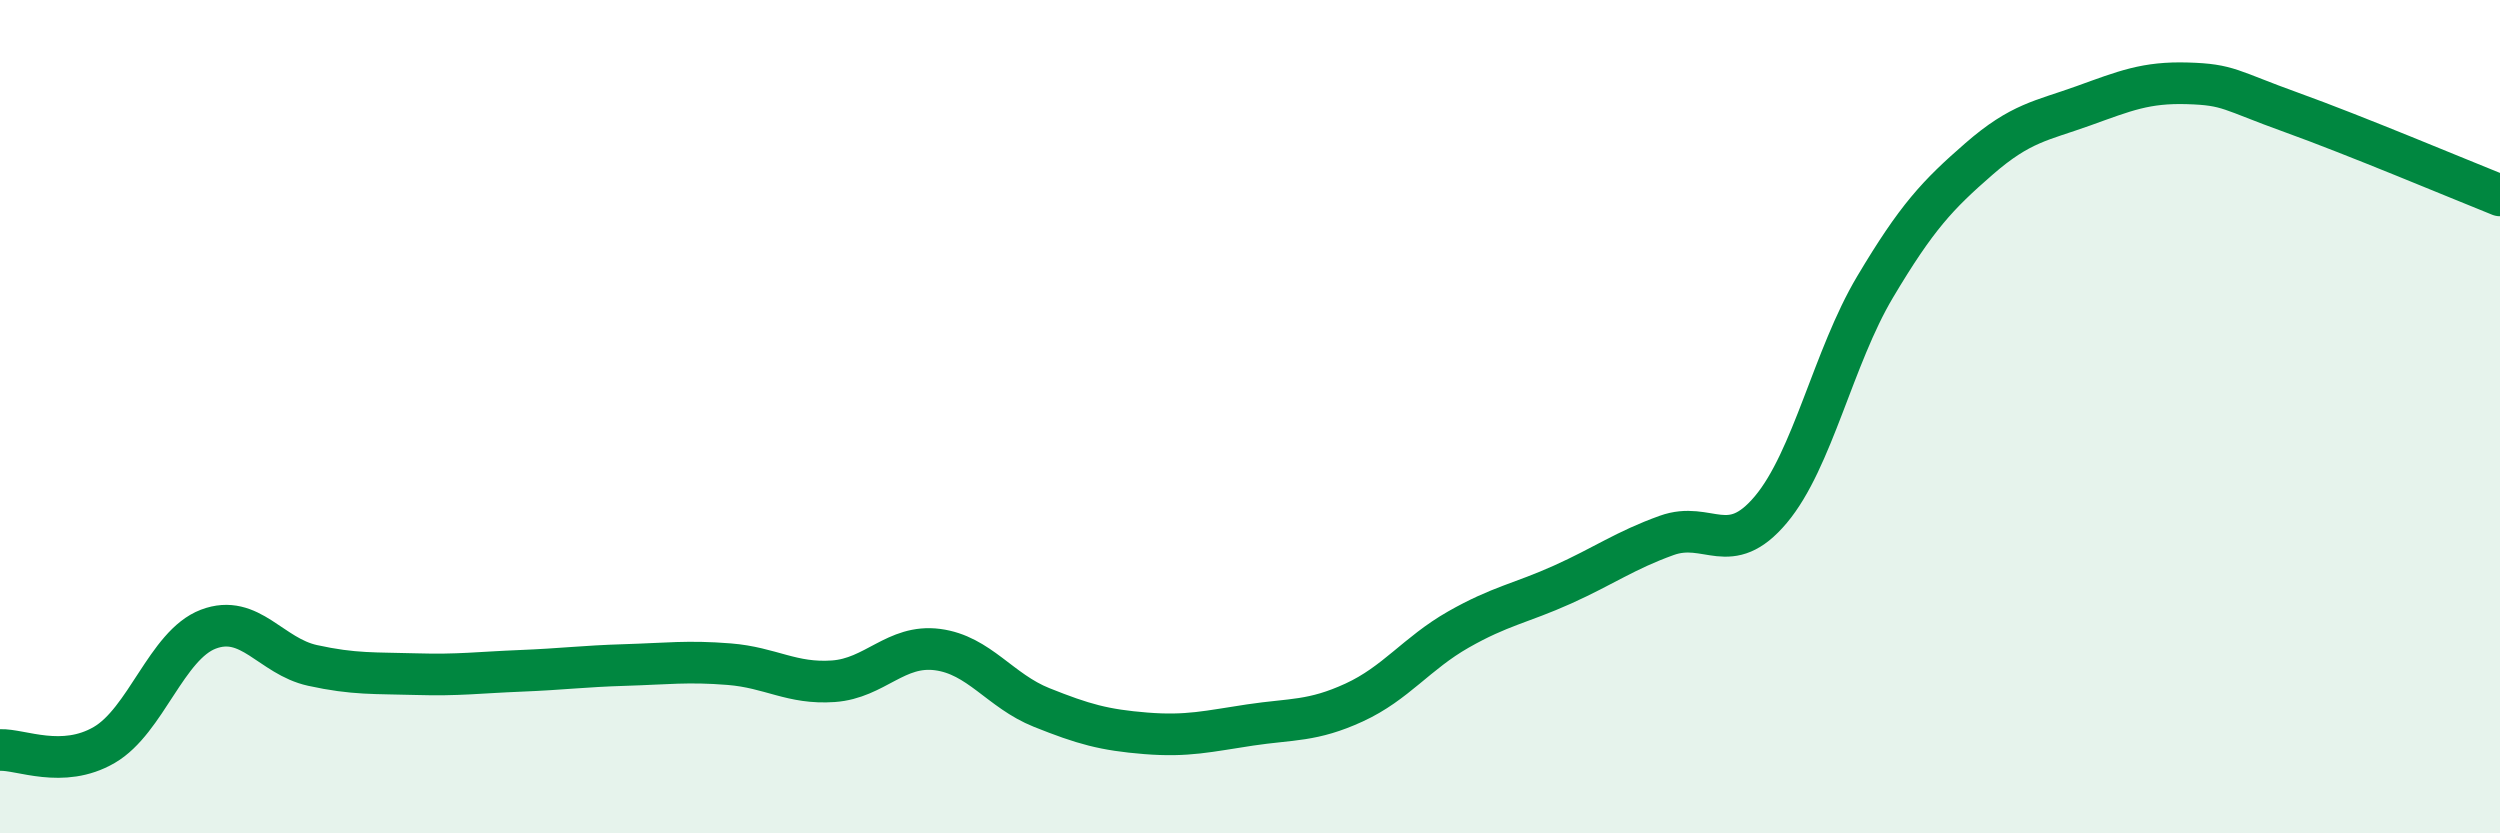 
    <svg width="60" height="20" viewBox="0 0 60 20" xmlns="http://www.w3.org/2000/svg">
      <path
        d="M 0,18 C 0.5,17.98 1.5,18.46 2.5,17.88 C 3.5,17.3 4,15.48 5,15.1 C 6,14.72 6.5,15.75 7.5,15.97 C 8.5,16.19 9,16.15 10,16.18 C 11,16.21 11.5,16.14 12.5,16.1 C 13.5,16.06 14,15.99 15,15.96 C 16,15.93 16.5,15.86 17.5,15.94 C 18.5,16.02 19,16.42 20,16.35 C 21,16.28 21.5,15.46 22.5,15.59 C 23.5,15.72 24,16.58 25,16.98 C 26,17.38 26.5,17.52 27.5,17.6 C 28.5,17.68 29,17.55 30,17.4 C 31,17.25 31.5,17.32 32.5,16.86 C 33.5,16.4 34,15.68 35,15.11 C 36,14.54 36.5,14.48 37.5,14.03 C 38.5,13.58 39,13.21 40,12.85 C 41,12.49 41.5,13.42 42.5,12.23 C 43.5,11.04 44,8.57 45,6.89 C 46,5.21 46.5,4.68 47.5,3.81 C 48.5,2.94 49,2.9 50,2.54 C 51,2.18 51.5,1.97 52.5,2 C 53.5,2.03 53.5,2.16 55,2.7 C 56.5,3.24 59,4.29 60,4.69L60 20L0 20Z"
        fill="#008740"
        opacity="0.1"
        stroke-linecap="round"
        stroke-linejoin="round"
      />
      <path
        d="M 0,18 C 0.5,17.98 1.5,18.46 2.5,17.88 C 3.5,17.3 4,15.48 5,15.1 C 6,14.72 6.5,15.75 7.5,15.97 C 8.5,16.19 9,16.15 10,16.18 C 11,16.21 11.5,16.14 12.5,16.1 C 13.5,16.06 14,15.99 15,15.96 C 16,15.93 16.5,15.86 17.5,15.94 C 18.5,16.02 19,16.42 20,16.35 C 21,16.28 21.5,15.46 22.5,15.59 C 23.5,15.72 24,16.58 25,16.98 C 26,17.38 26.5,17.52 27.5,17.6 C 28.5,17.68 29,17.55 30,17.4 C 31,17.25 31.5,17.32 32.5,16.86 C 33.5,16.4 34,15.68 35,15.11 C 36,14.54 36.5,14.48 37.5,14.03 C 38.5,13.58 39,13.21 40,12.85 C 41,12.49 41.5,13.42 42.5,12.23 C 43.5,11.04 44,8.57 45,6.89 C 46,5.21 46.5,4.68 47.5,3.81 C 48.5,2.94 49,2.9 50,2.54 C 51,2.18 51.5,1.97 52.5,2 C 53.5,2.03 53.5,2.16 55,2.7 C 56.5,3.24 59,4.29 60,4.69"
        stroke="#008740"
        stroke-width="1"
        fill="none"
        stroke-linecap="round"
        stroke-linejoin="round"
      />
    </svg>
  